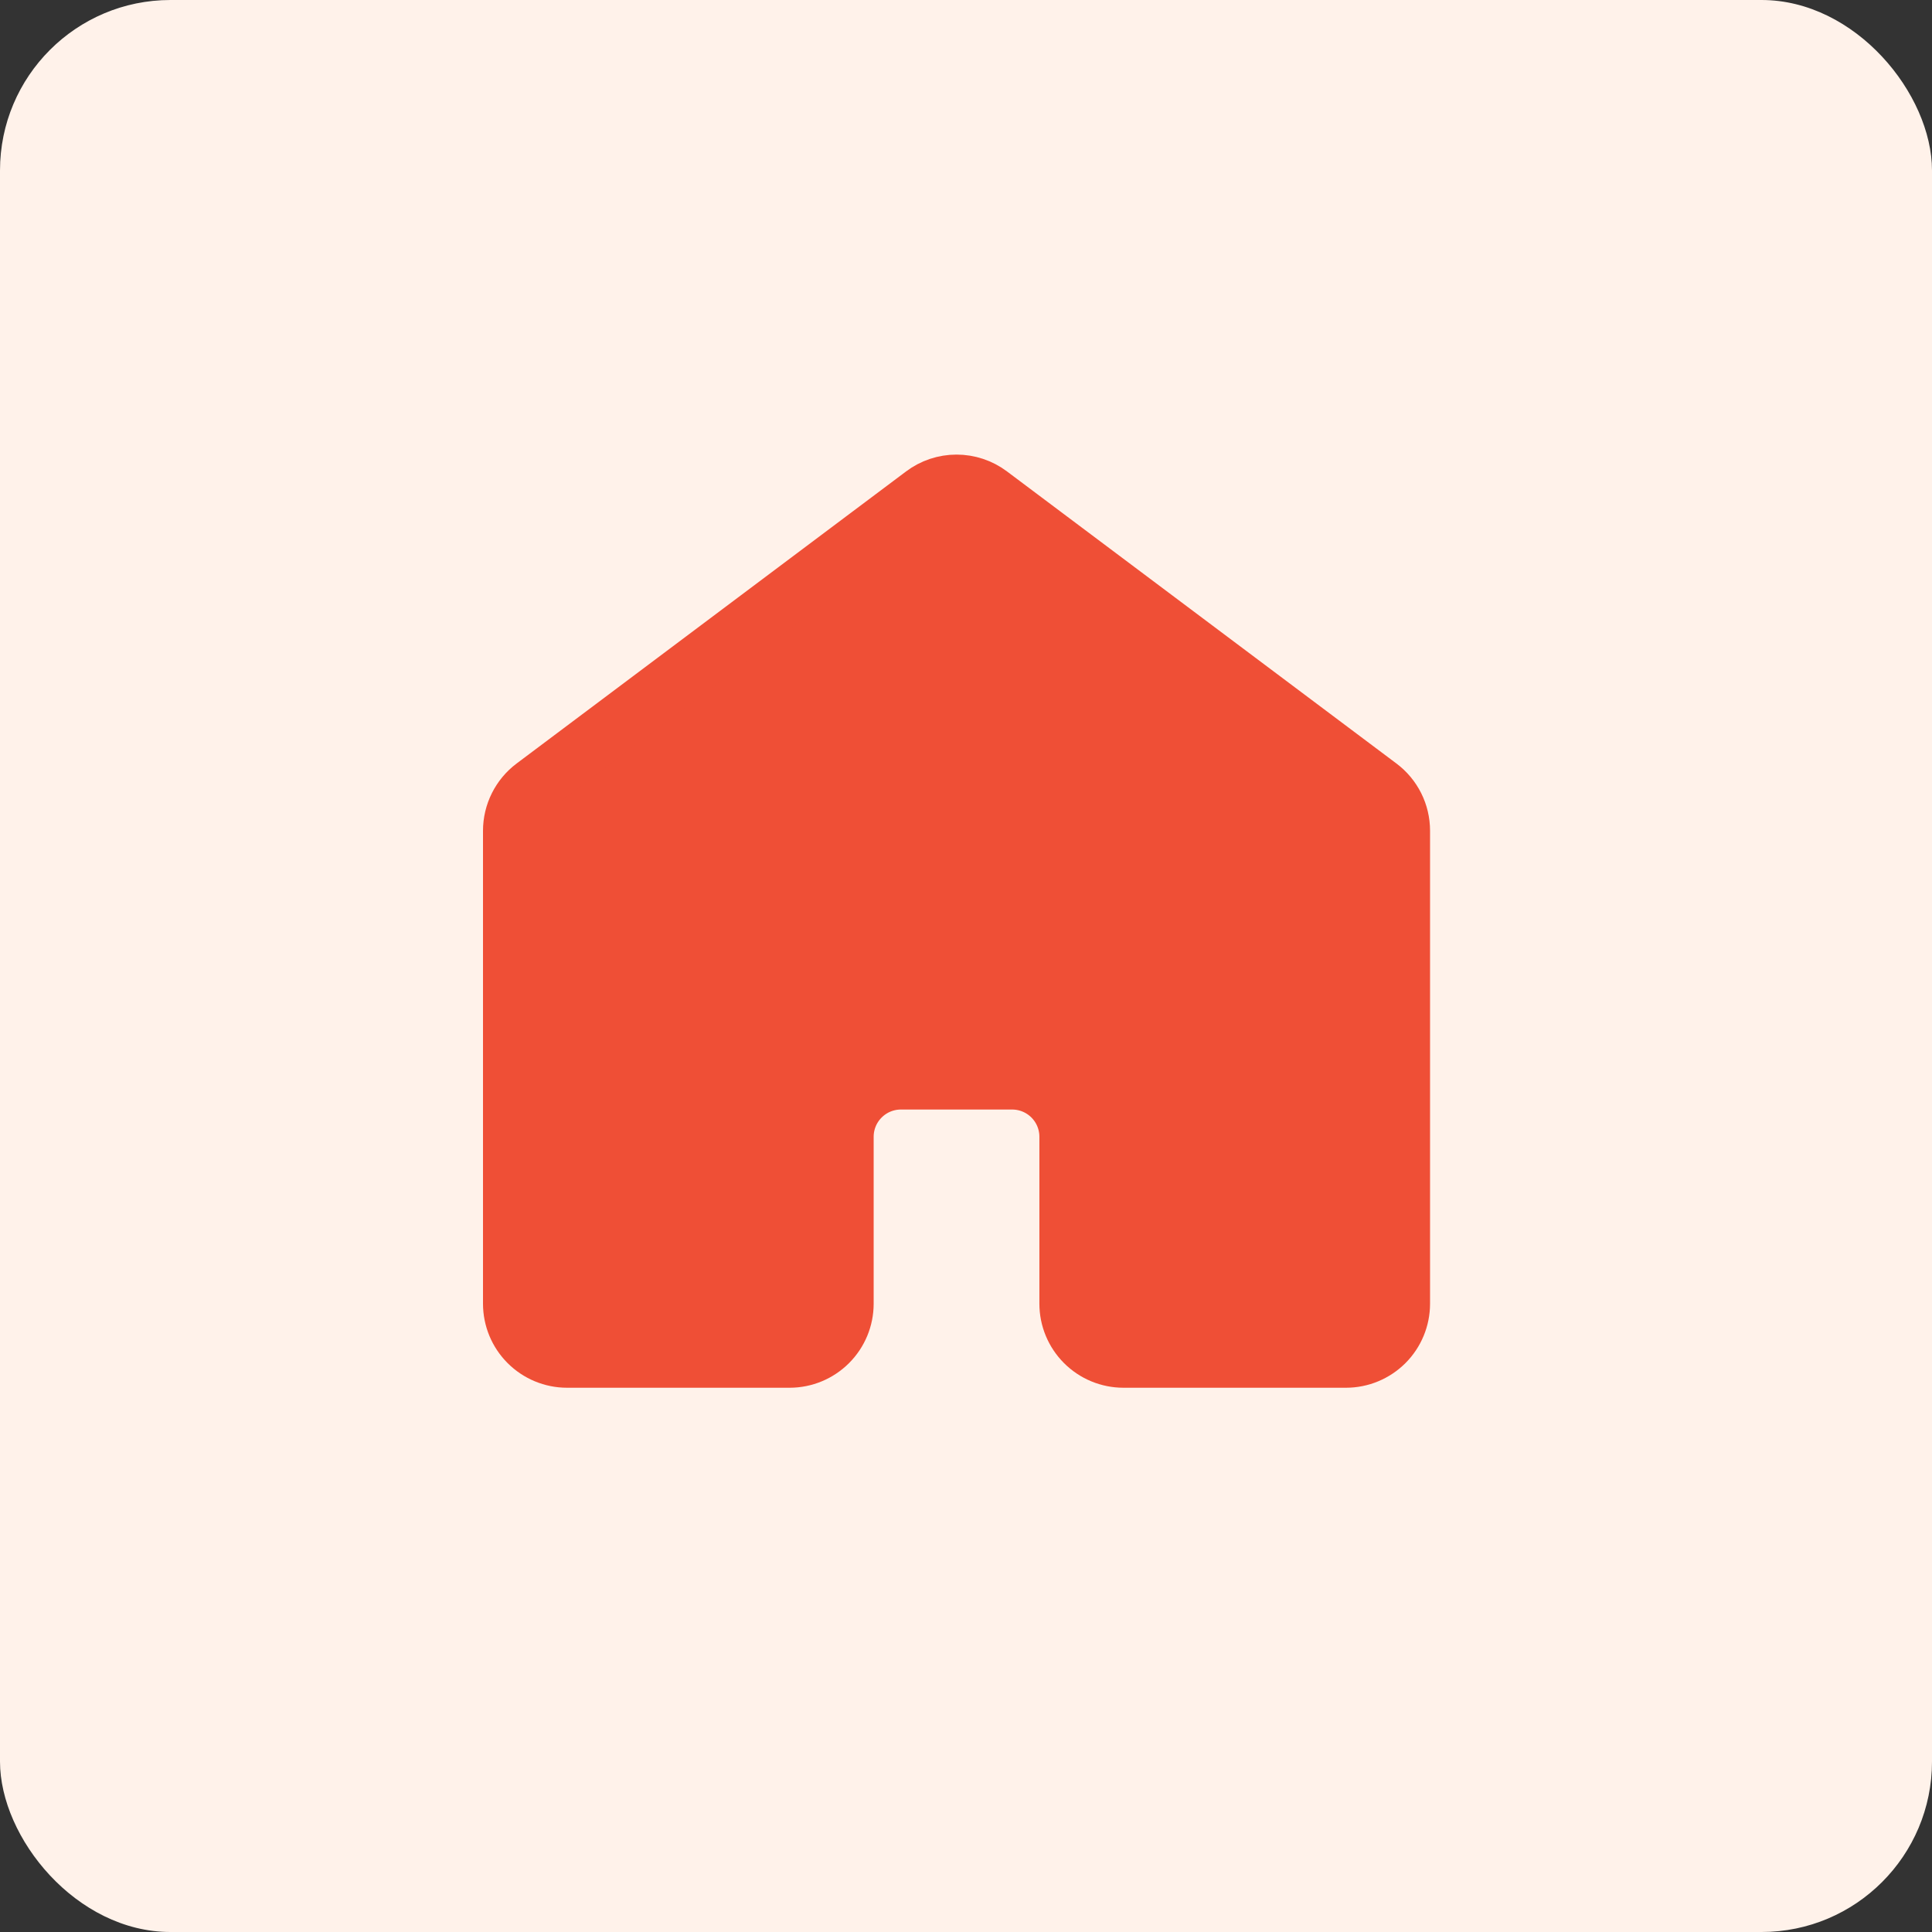 <?xml version="1.0" encoding="UTF-8"?>
<svg xmlns="http://www.w3.org/2000/svg" width="68" height="68" viewBox="0 0 68 68" fill="none">
  <rect x="0" y="0" width="68" height="68" fill="#333333" stroke="none"/>
  <rect width="68" height="68" rx="6" fill="#FFF2EA"></rect>
  <path d="M49.333 45.885V29.24C49.333 28.936 49.263 28.636 49.127 28.364C48.991 28.092 48.793 27.855 48.55 27.673L34.842 17.392C34.503 17.137 34.09 17 33.667 17C33.243 17 32.831 17.137 32.492 17.392L18.783 27.673C18.54 27.855 18.343 28.092 18.207 28.364C18.071 28.636 18 28.936 18 29.24V45.885C18 46.405 18.206 46.903 18.574 47.27C18.941 47.637 19.439 47.844 19.958 47.844H27.792C28.311 47.844 28.809 47.637 29.176 47.27C29.544 46.903 29.75 46.405 29.75 45.885V40.01C29.75 39.491 29.956 38.993 30.324 38.626C30.691 38.258 31.189 38.052 31.708 38.052H35.625C36.144 38.052 36.642 38.258 37.01 38.626C37.377 38.993 37.583 39.491 37.583 40.01V45.885C37.583 46.405 37.79 46.903 38.157 47.27C38.524 47.637 39.022 47.844 39.542 47.844H47.375C47.894 47.844 48.392 47.637 48.76 47.27C49.127 46.903 49.333 46.405 49.333 45.885Z" fill="#EF4F36" stroke="#EF4F36" stroke-width="2" stroke-linecap="round" stroke-linejoin="round"></path>
</svg>

